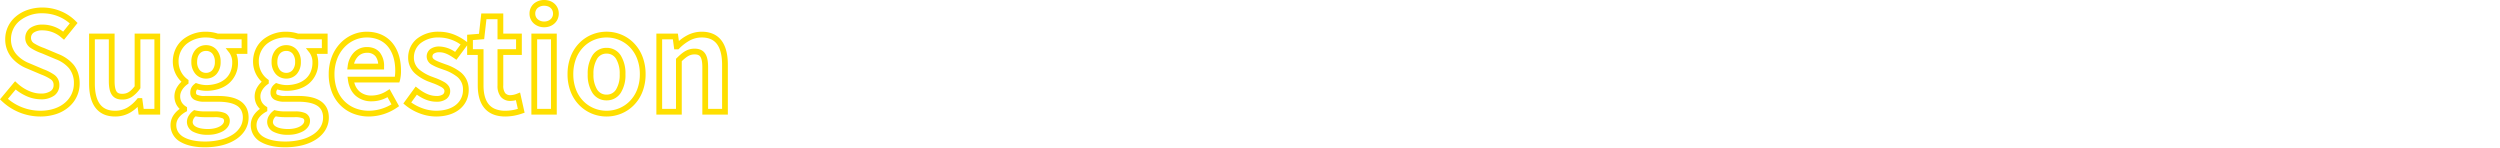 <svg xmlns="http://www.w3.org/2000/svg" width="1302.108" height="77" viewBox="0 0 1302.108 77">
  <g id="グループ_324" data-name="グループ 324" transform="translate(-183.892 -6563)">
    <rect id="長方形_37" data-name="長方形 37" width="1300" height="77" transform="translate(186 6563)" fill="none"/>
    <path id="Suggestion" d="M149.38,18.51c-5.043,0-9.327-.911-12.39-2.634A9.908,9.908,0,0,1,131.5,6.93a9.262,9.262,0,0,1,1.732-5.392,12.788,12.788,0,0,1,3.037-3.015,8.831,8.831,0,0,1-1.505-1.879A9.2,9.2,0,0,1,133.53-8.12a9.335,9.335,0,0,1,1.536-4.949,12.993,12.993,0,0,1,2.134-2.553,14.424,14.424,0,0,1-4.51-10.348,15.719,15.719,0,0,1,1.444-6.758,14.3,14.3,0,0,1,3.889-4.97A18.822,18.822,0,0,1,150.01-41.68a19.969,19.969,0,0,1,6.127.98H171.53v10.56h-5.7a12.663,12.663,0,0,1,.8,4.45,13.791,13.791,0,0,1-4.963,11.121,15.632,15.632,0,0,1-5.309,2.775,21.568,21.568,0,0,1-6.348.9,17.376,17.376,0,0,1-4.656-.721,2.255,2.255,0,0,0-.564,1.671,1.042,1.042,0,0,0,.584,1.091,8.793,8.793,0,0,0,4.076.629h6.65c5.163,0,8.971.84,11.639,2.569,2.933,1.9,4.421,4.838,4.421,8.731,0,4.416-2.27,8.384-6.39,11.173S155.989,18.51,149.38,18.51Zm.63-57.19a15.829,15.829,0,0,0-10.081,3.3,11.75,11.75,0,0,0-4.239,9.412,11.419,11.419,0,0,0,4.57,9.012l.61.45v1.8l-.618.449c-1.8,1.309-3.722,3.608-3.722,6.137a6.162,6.162,0,0,0,.814,3.233,6.426,6.426,0,0,0,2.078,2.092l.678.444V-.317l-.759.431C137.133,1.37,134.5,3.572,134.5,6.93a6.717,6.717,0,0,0,1.023,3.689,8.144,8.144,0,0,0,2.937,2.642c2.615,1.471,6.391,2.249,10.92,2.249a33.308,33.308,0,0,0,8.465-1.015,20.362,20.362,0,0,0,6.243-2.726,12.182,12.182,0,0,0,3.79-3.928A9.374,9.374,0,0,0,169.16,3.08a8.272,8.272,0,0,0-.785-3.749,6.257,6.257,0,0,0-2.267-2.465C163.971-4.518,160.6-5.22,156.1-5.22h-6.65A11.42,11.42,0,0,1,143.9-6.236a4.02,4.02,0,0,1-2.111-3.7,5.361,5.361,0,0,1,2.234-4.524l.639-.519.781.26a15.266,15.266,0,0,0,4.566.833,18.579,18.579,0,0,0,5.465-.771,12.653,12.653,0,0,0,4.3-2.234,10.022,10.022,0,0,0,2.812-3.62,12.337,12.337,0,0,0,1.045-5.174,8.393,8.393,0,0,0-1.5-5.021l-1.918-2.429h8.315V-37.7H155.637l-.239-.083A17.068,17.068,0,0,0,150.01-38.68ZM107.59,18.51c-5.043,0-9.327-.911-12.39-2.634A9.908,9.908,0,0,1,89.71,6.93a9.262,9.262,0,0,1,1.732-5.392,12.788,12.788,0,0,1,3.037-3.015,8.831,8.831,0,0,1-1.505-1.879A9.2,9.2,0,0,1,91.74-8.12a9.335,9.335,0,0,1,1.536-4.949,12.993,12.993,0,0,1,2.134-2.553A14.424,14.424,0,0,1,90.9-25.97a15.719,15.719,0,0,1,1.444-6.758,14.3,14.3,0,0,1,3.89-4.97A18.822,18.822,0,0,1,108.22-41.68a19.969,19.969,0,0,1,6.127.98H129.74v10.56h-5.7a12.663,12.663,0,0,1,.8,4.45,13.791,13.791,0,0,1-4.963,11.121,15.632,15.632,0,0,1-5.309,2.775,21.568,21.568,0,0,1-6.348.9,17.376,17.376,0,0,1-4.656-.721A2.255,2.255,0,0,0,103-9.94a1.042,1.042,0,0,0,.584,1.091,8.793,8.793,0,0,0,4.076.629h6.65c5.163,0,8.971.84,11.639,2.569,2.933,1.9,4.421,4.838,4.421,8.731,0,4.416-2.27,8.384-6.39,11.173S114.2,18.51,107.59,18.51Zm.63-57.19a15.829,15.829,0,0,0-10.081,3.3A11.75,11.75,0,0,0,93.9-25.97a11.419,11.419,0,0,0,4.57,9.012l.61.45v1.8l-.618.449c-1.8,1.309-3.722,3.608-3.722,6.137a6.162,6.162,0,0,0,.814,3.233,6.426,6.426,0,0,0,2.078,2.092l.678.444V-.317l-.759.431C95.343,1.37,92.71,3.572,92.71,6.93a6.717,6.717,0,0,0,1.023,3.689,8.144,8.144,0,0,0,2.937,2.642c2.615,1.471,6.391,2.249,10.92,2.249a33.308,33.308,0,0,0,8.465-1.015,20.362,20.362,0,0,0,6.243-2.726,12.182,12.182,0,0,0,3.79-3.928A9.374,9.374,0,0,0,127.37,3.08a8.272,8.272,0,0,0-.785-3.749,6.257,6.257,0,0,0-2.267-2.465c-2.138-1.384-5.5-2.086-10.008-2.086h-6.65a11.42,11.42,0,0,1-5.549-1.016A4.02,4.02,0,0,1,100-9.94a5.361,5.361,0,0,1,2.234-4.524l.639-.519.781.26a15.266,15.266,0,0,0,4.566.833,18.579,18.579,0,0,0,5.465-.771,12.653,12.653,0,0,0,4.3-2.234,10.022,10.022,0,0,0,2.812-3.62,12.337,12.337,0,0,0,1.045-5.174,8.393,8.393,0,0,0-1.5-5.021l-1.918-2.429h8.315V-37.7H113.847l-.239-.083A17.068,17.068,0,0,0,108.22-38.68ZM150.92,12a16.163,16.163,0,0,1-7.558-1.538A5.777,5.777,0,0,1,140.04,5.32a6.237,6.237,0,0,1,.832-3.09A9.235,9.235,0,0,1,143.193-.4l.58-.464.721.18a20.9,20.9,0,0,0,5.1.515h4.76a12.893,12.893,0,0,1,5.475.846A4.306,4.306,0,0,1,162.36,4.83a5.313,5.313,0,0,1-1,3.045,7.9,7.9,0,0,1-2.506,2.237A15.9,15.9,0,0,1,150.92,12Zm-6.381-9.6a4.072,4.072,0,0,0-1.5,2.921c0,2.713,4.071,3.68,7.88,3.68,5.213,0,8.44-2.165,8.44-4.17a1.332,1.332,0,0,0-.825-1.446,10.74,10.74,0,0,0-4.185-.554h-4.76A25.475,25.475,0,0,1,144.539,2.4ZM109.13,12a16.163,16.163,0,0,1-7.558-1.538A5.777,5.777,0,0,1,98.25,5.32a6.237,6.237,0,0,1,.832-3.09A9.235,9.235,0,0,1,101.4-.4l.58-.464.721.18a20.9,20.9,0,0,0,5.1.515h4.76a12.893,12.893,0,0,1,5.475.846A4.306,4.306,0,0,1,120.57,4.83a5.313,5.313,0,0,1-1,3.045,7.9,7.9,0,0,1-2.506,2.237A15.9,15.9,0,0,1,109.13,12Zm-6.381-9.6a4.072,4.072,0,0,0-1.5,2.921c0,2.713,4.071,3.68,7.88,3.68,5.213,0,8.44-2.165,8.44-4.17a1.332,1.332,0,0,0-.825-1.446,10.74,10.74,0,0,0-4.185-.554H107.8A25.475,25.475,0,0,1,102.749,2.4ZM316.82,2.48a20.072,20.072,0,0,1-7.645-1.5,19.572,19.572,0,0,1-6.51-4.347,20.463,20.463,0,0,1-4.506-6.949,24.982,24.982,0,0,1-1.669-9.219,25.366,25.366,0,0,1,1.668-9.3,20.544,20.544,0,0,1,4.505-6.991,19.519,19.519,0,0,1,6.511-4.364,20.033,20.033,0,0,1,7.646-1.5,20.033,20.033,0,0,1,7.646,1.5,19.519,19.519,0,0,1,6.511,4.364,20.544,20.544,0,0,1,4.505,6.991,25.367,25.367,0,0,1,1.668,9.3,24.982,24.982,0,0,1-1.669,9.219,20.463,20.463,0,0,1-4.506,6.949,19.572,19.572,0,0,1-6.51,4.347A20.072,20.072,0,0,1,316.82,2.48Zm0-41.16a17.048,17.048,0,0,0-6.507,1.273,16.535,16.535,0,0,0-5.516,3.7,17.562,17.562,0,0,0-3.847,5.978,22.386,22.386,0,0,0-1.461,8.2,22,22,0,0,0,1.459,8.117,17.483,17.483,0,0,0,3.846,5.938,16.588,16.588,0,0,0,5.517,3.684A17.086,17.086,0,0,0,316.82-.52a17.087,17.087,0,0,0,6.508-1.272,16.588,16.588,0,0,0,5.517-3.684,17.482,17.482,0,0,0,3.846-5.938,22,22,0,0,0,1.459-8.117,22.386,22.386,0,0,0-1.461-8.2,17.562,17.562,0,0,0-3.847-5.978,16.536,16.536,0,0,0-5.516-3.7A17.047,17.047,0,0,0,316.82-38.68ZM264.11,2.48c-4.924,0-8.66-1.55-11.1-4.606-2.174-2.72-3.277-6.621-3.277-11.594V-29.58H244.2v-5l-5.585,7.531-1.2-.837c-3.093-2.165-5.369-3.089-7.61-3.089a4.965,4.965,0,0,0-2.983.735,1.824,1.824,0,0,0-.7,1.545c0,1.408,2.142,2.286,5.671,3.566.434.157.882.32,1.333.488l.007,0a25.821,25.821,0,0,1,7.853,4.189,11.557,11.557,0,0,1,2.912,3.754,12.185,12.185,0,0,1,1.124,5.29A13.212,13.212,0,0,1,243.9-5.966,12.635,12.635,0,0,1,240.531-1.5c-3.052,2.6-7.413,3.981-12.611,3.981A24.423,24.423,0,0,1,219.409.825,25.815,25.815,0,0,1,212.048-3.4l-1.076-.9,6.428-8.827,1.222.953c3.457,2.7,6.5,3.953,9.577,3.953a5.608,5.608,0,0,0,3.38-.827,2.134,2.134,0,0,0,.79-1.8c0-.465-.173-1.11-1.523-1.972a28.9,28.9,0,0,0-4.795-2.156l-.91-.352a23.793,23.793,0,0,1-7.67-4.245,11.018,11.018,0,0,1-4-8.565,12.977,12.977,0,0,1,1.173-5.494,12.433,12.433,0,0,1,3.336-4.327A17.693,17.693,0,0,1,229.53-41.68a21.569,21.569,0,0,1,8.169,1.607,27.617,27.617,0,0,1,6.1,3.52l.4.3v-3.841l6.169-.5,1.2-10.605h11.45v10.5h9.66v11.12h-9.66v15.86A6.373,6.373,0,0,0,264.026-9.7,3.411,3.411,0,0,0,266.84-8.64a10.026,10.026,0,0,0,3.293-.733l1.635-.654L274.13.5l-1.286.429A26.636,26.636,0,0,1,264.11,2.48ZM247.2-32.58h5.53v18.86c0,4.275.882,7.546,2.62,9.721a8.492,8.492,0,0,0,3.4,2.539,13.892,13.892,0,0,0,5.36.94,22.545,22.545,0,0,0,6.495-.986l-1.017-4.536a10.989,10.989,0,0,1-2.747.4A6.289,6.289,0,0,1,261.709-7.8a9.03,9.03,0,0,1-1.689-5.923V-32.58h9.66V-37.7h-9.66V-48.2h-5.77l-1.178,10.395-5.872.478ZM215.079-4.843a23.565,23.565,0,0,0,5.392,2.862A21.4,21.4,0,0,0,227.92-.52c4.474,0,8.162-1.129,10.664-3.264a9.72,9.72,0,0,0,3.446-7.626,8.359,8.359,0,0,0-3-6.776,23.311,23.311,0,0,0-6.952-3.651c-.437-.163-.876-.322-1.3-.476a27.127,27.127,0,0,1-4.962-2.156A4.937,4.937,0,0,1,223.13-28.7a4.77,4.77,0,0,1,1.858-3.915,7.717,7.717,0,0,1,4.822-1.365,15.309,15.309,0,0,1,8.119,2.816l2.856-3.851A19.793,19.793,0,0,0,229.53-38.68a14.761,14.761,0,0,0-9.624,3.018,9.5,9.5,0,0,0-3.436,7.522,8.033,8.033,0,0,0,2.98,6.31,22.841,22.841,0,0,0,6.763,3.7l.012,0,.906.351a30.758,30.758,0,0,1,5.33,2.426,7.242,7.242,0,0,1,2.019,1.813,4.5,4.5,0,0,1,.889,2.688,5.086,5.086,0,0,1-1.94,4.165A8.332,8.332,0,0,1,228.2-5.22c-3.386,0-6.652-1.17-10.179-3.662ZM193.06,2.48a22.341,22.341,0,0,1-8.2-1.5,19.331,19.331,0,0,1-6.693-4.37,19.927,19.927,0,0,1-4.467-6.966,25.491,25.491,0,0,1-1.6-9.177,25.237,25.237,0,0,1,1.637-9.142,21.155,21.155,0,0,1,4.394-6.994,19.443,19.443,0,0,1,6.327-4.453,18.409,18.409,0,0,1,7.413-1.56c5.6,0,10.232,2.025,13.39,5.857,2.937,3.564,4.49,8.544,4.49,14.4a20.153,20.153,0,0,1-.556,5.131l-.326,1.059H185.421a9.056,9.056,0,0,0,2.737,4.686,9.39,9.39,0,0,0,6.3,2.114,14.7,14.7,0,0,0,8.025-2.5l1.339-.837,4.928,8.87-1.119.773A26.276,26.276,0,0,1,193.06,2.48Zm-1.19-41.16a15.427,15.427,0,0,0-6.211,1.309A16.458,16.458,0,0,0,180.3-33.6a18.169,18.169,0,0,0-3.77,6.009,22.252,22.252,0,0,0-1.435,8.06c0,5.759,1.8,10.609,5.2,14.027A16.348,16.348,0,0,0,185.96-1.81a19.356,19.356,0,0,0,7.1,1.29,23.179,23.179,0,0,0,11.728-3.338l-2.076-3.737A16.937,16.937,0,0,1,194.46-5.43a12.331,12.331,0,0,1-8.276-2.856,11.294,11.294,0,0,1-2.686-3.532,15.024,15.024,0,0,1-1.375-4.718L181.9-18.23H206.54a23.276,23.276,0,0,0,.21-3.19c0-5.154-1.316-9.474-3.805-12.495a12.475,12.475,0,0,0-4.579-3.49A15.852,15.852,0,0,0,191.87-38.68ZM60.83,2.48C56.248,2.48,52.755.871,50.447-2.3c-2.095-2.88-3.157-7.051-3.157-12.4v-26H60.58v24.67c0,2.7.342,4.51,1.045,5.524.4.577,1.059,1.166,2.915,1.166,2.515,0,4.192-1,6.48-3.912V-40.7H84.31V1.5H73.1l-.553-4.02A19.2,19.2,0,0,1,68.591.494,15.427,15.427,0,0,1,60.83,2.48ZM50.29-37.7v23c0,4.7.869,8.276,2.583,10.633C54.609-1.68,57.212-.52,60.83-.52a12.5,12.5,0,0,0,6.291-1.6,18.919,18.919,0,0,0,5.092-4.445l.45-.534h2.286l.77,5.6H81.31V-37.7H74.02v25.465l-.306.4a16.15,16.15,0,0,1-4.179,4.127,9.024,9.024,0,0,1-5,1.365c-2.473,0-4.233-.8-5.38-2.456-1.078-1.554-1.58-3.852-1.58-7.234V-37.7ZM21.84,2.48A29.061,29.061,0,0,1,1.9-5.5L.892-6.465l7.857-9.428,1.16,1.072C13.526-11.477,18.065-9.48,22.05-9.48a8.93,8.93,0,0,0,5.257-1.315,3.648,3.648,0,0,0,1.5-3.135,3.354,3.354,0,0,0-1.436-2.919,23.374,23.374,0,0,0-4.929-2.492l-.491-.208-6.92-2.936A20.5,20.5,0,0,1,7.259-27.83,14.769,14.769,0,0,1,3.61-37.8,15.3,15.3,0,0,1,9.162-49.61a18.9,18.9,0,0,1,6.153-3.44,23.8,23.8,0,0,1,7.715-1.23A25.153,25.153,0,0,1,32.4-52.446a23.7,23.7,0,0,1,7.943,5.264l.937.953-7.044,8.735-1.171-.971A14.952,14.952,0,0,0,23.03-42.39a7.9,7.9,0,0,0-4.576,1.162,3.27,3.27,0,0,0-1.414,2.8,3.244,3.244,0,0,0,1.624,2.8,25.41,25.41,0,0,0,5.076,2.407l.473.187.031.013,6.783,2.867A19.81,19.81,0,0,1,39.2-24.514a13.817,13.817,0,0,1,2.365,4.349,17.4,17.4,0,0,1,.82,5.465A15.958,15.958,0,0,1,36.838-2.556a19.289,19.289,0,0,1-6.484,3.7A26.1,26.1,0,0,1,21.84,2.48ZM5.013-6.725a25.641,25.641,0,0,0,7.223,4.343A26.212,26.212,0,0,0,21.84-.52C27.155-.52,31.657-2,34.86-4.812A13,13,0,0,0,39.38-14.7a12.126,12.126,0,0,0-2.52-7.931,16.95,16.95,0,0,0-6.98-4.752l-.014-.006-6.775-2.863-.455-.18a27.229,27.229,0,0,1-5.722-2.76A6.17,6.17,0,0,1,14.04-38.43a6.452,6.452,0,0,1,.7-2.987A6.331,6.331,0,0,1,16.7-43.665,10.806,10.806,0,0,1,23.03-45.39a17.479,17.479,0,0,1,10.75,3.678l3.453-4.282a20.945,20.945,0,0,0-5.965-3.672A22.124,22.124,0,0,0,23.03-51.28,18.366,18.366,0,0,0,11.1-47.322,12.344,12.344,0,0,0,6.61-37.8a11.849,11.849,0,0,0,2.914,8,17.544,17.544,0,0,0,6.659,4.541l.013.005,6.93,2.94.488.207a25.053,25.053,0,0,1,5.615,2.9A6.352,6.352,0,0,1,31.81-13.93,6.635,6.635,0,0,1,29.1-8.385,11.644,11.644,0,0,1,22.05-6.48a18.707,18.707,0,0,1-7.506-1.714,24.7,24.7,0,0,1-5.481-3.391ZM379.99,1.5H366.7V-23.17c0-2.68-.344-4.478-1.052-5.5-.387-.556-1.075-1.194-2.978-1.194-2.477,0-4.132,1.1-6.69,3.546V1.5H342.76V-40.7h11.211l.522,3.863a23.178,23.178,0,0,1,4.1-2.845,16.131,16.131,0,0,1,7.787-2c6.209,0,13.61,2.993,13.61,17.25Zm-10.29-3h7.29V-24.43c0-4.734-.872-8.332-2.591-10.693-1.743-2.393-4.366-3.557-8.019-3.557a13.2,13.2,0,0,0-6.371,1.642,23.519,23.519,0,0,0-5.32,4.089l-.437.428h-2.2l-.7-5.18H345.76V-1.5h7.22V-27.582l.452-.441c2.807-2.74,5.27-4.837,9.238-4.837,6.231,0,7.03,5.178,7.03,9.69Zm-78.82,3H277.66V-40.7h13.22Zm-10.22-3h7.22V-37.7h-7.22Zm36.16-4.42a8.581,8.581,0,0,1-7.4-3.962,17.359,17.359,0,0,1-2.425-9.648,17.685,17.685,0,0,1,2.42-9.737,8.559,8.559,0,0,1,7.41-4.013,8.559,8.559,0,0,1,7.41,4.013,17.686,17.686,0,0,1,2.42,9.737,17.359,17.359,0,0,1-2.425,9.648A8.581,8.581,0,0,1,316.82-5.92Zm0-24.36a5.609,5.609,0,0,0-4.91,2.672,14.782,14.782,0,0,0-1.92,8.078,14.457,14.457,0,0,0,1.915,7.974A5.629,5.629,0,0,0,316.82-8.92a5.629,5.629,0,0,0,4.915-2.636,14.457,14.457,0,0,0,1.915-7.974,14.782,14.782,0,0,0-1.92-8.078A5.609,5.609,0,0,0,316.82-30.28ZM150.01-17.26a7.283,7.283,0,0,1-5.477-2.365,9.242,9.242,0,0,1-2.183-6.345,9.283,9.283,0,0,1,2.153-6.341,7.286,7.286,0,0,1,5.507-2.369,7.191,7.191,0,0,1,5.48,2.378,9.364,9.364,0,0,1,2.11,6.332,9.322,9.322,0,0,1-2.14,6.337A7.188,7.188,0,0,1,150.01-17.26Zm0-14.42c-2.874,0-4.66,2.188-4.66,5.71a6.324,6.324,0,0,0,1.4,4.33,4.263,4.263,0,0,0,3.255,1.38,4.172,4.172,0,0,0,3.212-1.372A6.406,6.406,0,0,0,154.6-25.97a6.452,6.452,0,0,0-1.355-4.343A4.177,4.177,0,0,0,150.01-31.68ZM108.22-17.26a7.283,7.283,0,0,1-5.477-2.365,9.242,9.242,0,0,1-2.183-6.345,9.283,9.283,0,0,1,2.153-6.341,7.286,7.286,0,0,1,5.507-2.369A7.191,7.191,0,0,1,113.7-32.3a9.364,9.364,0,0,1,2.11,6.332,9.322,9.322,0,0,1-2.14,6.337A7.188,7.188,0,0,1,108.22-17.26Zm0-14.42c-2.874,0-4.66,2.188-4.66,5.71a6.324,6.324,0,0,0,1.4,4.33,4.263,4.263,0,0,0,3.255,1.38,4.172,4.172,0,0,0,3.212-1.372,6.406,6.406,0,0,0,1.378-4.338,6.452,6.452,0,0,0-1.355-4.343A4.177,4.177,0,0,0,108.22-31.68Zm92.71,9.66H181.755l.228-1.7a12.256,12.256,0,0,1,3.461-7.378,9.332,9.332,0,0,1,6.565-2.6,9.824,9.824,0,0,1,3.875.729,7.465,7.465,0,0,1,2.888,2.169,11.266,11.266,0,0,1,2.157,7.282Zm-15.629-3h12.554a7.253,7.253,0,0,0-1.409-3.888A5.406,5.406,0,0,0,192.01-30.7a6.385,6.385,0,0,0-4.495,1.773A8.445,8.445,0,0,0,185.3-25.02ZM284.34-44a8,8,0,0,1-5.43-1.984,6.834,6.834,0,0,1-2.23-5.116,6.836,6.836,0,0,1,2.24-5.177,8.064,8.064,0,0,1,5.42-1.923c4.4,0,7.59,2.986,7.59,7.1C291.93-47.052,288.667-44,284.34-44Zm0-11.2a5.085,5.085,0,0,0-3.418,1.157A3.825,3.825,0,0,0,279.68-51.1a3.817,3.817,0,0,0,1.252,2.9A5.015,5.015,0,0,0,284.34-47a4.895,4.895,0,0,0,3.342-1.2,3.839,3.839,0,0,0,1.248-2.9C288.93-53.552,287.085-55.2,284.34-55.2Z" transform="translate(183 6621.2)" fill="#ffdf00"/>
  </g>
</svg>
